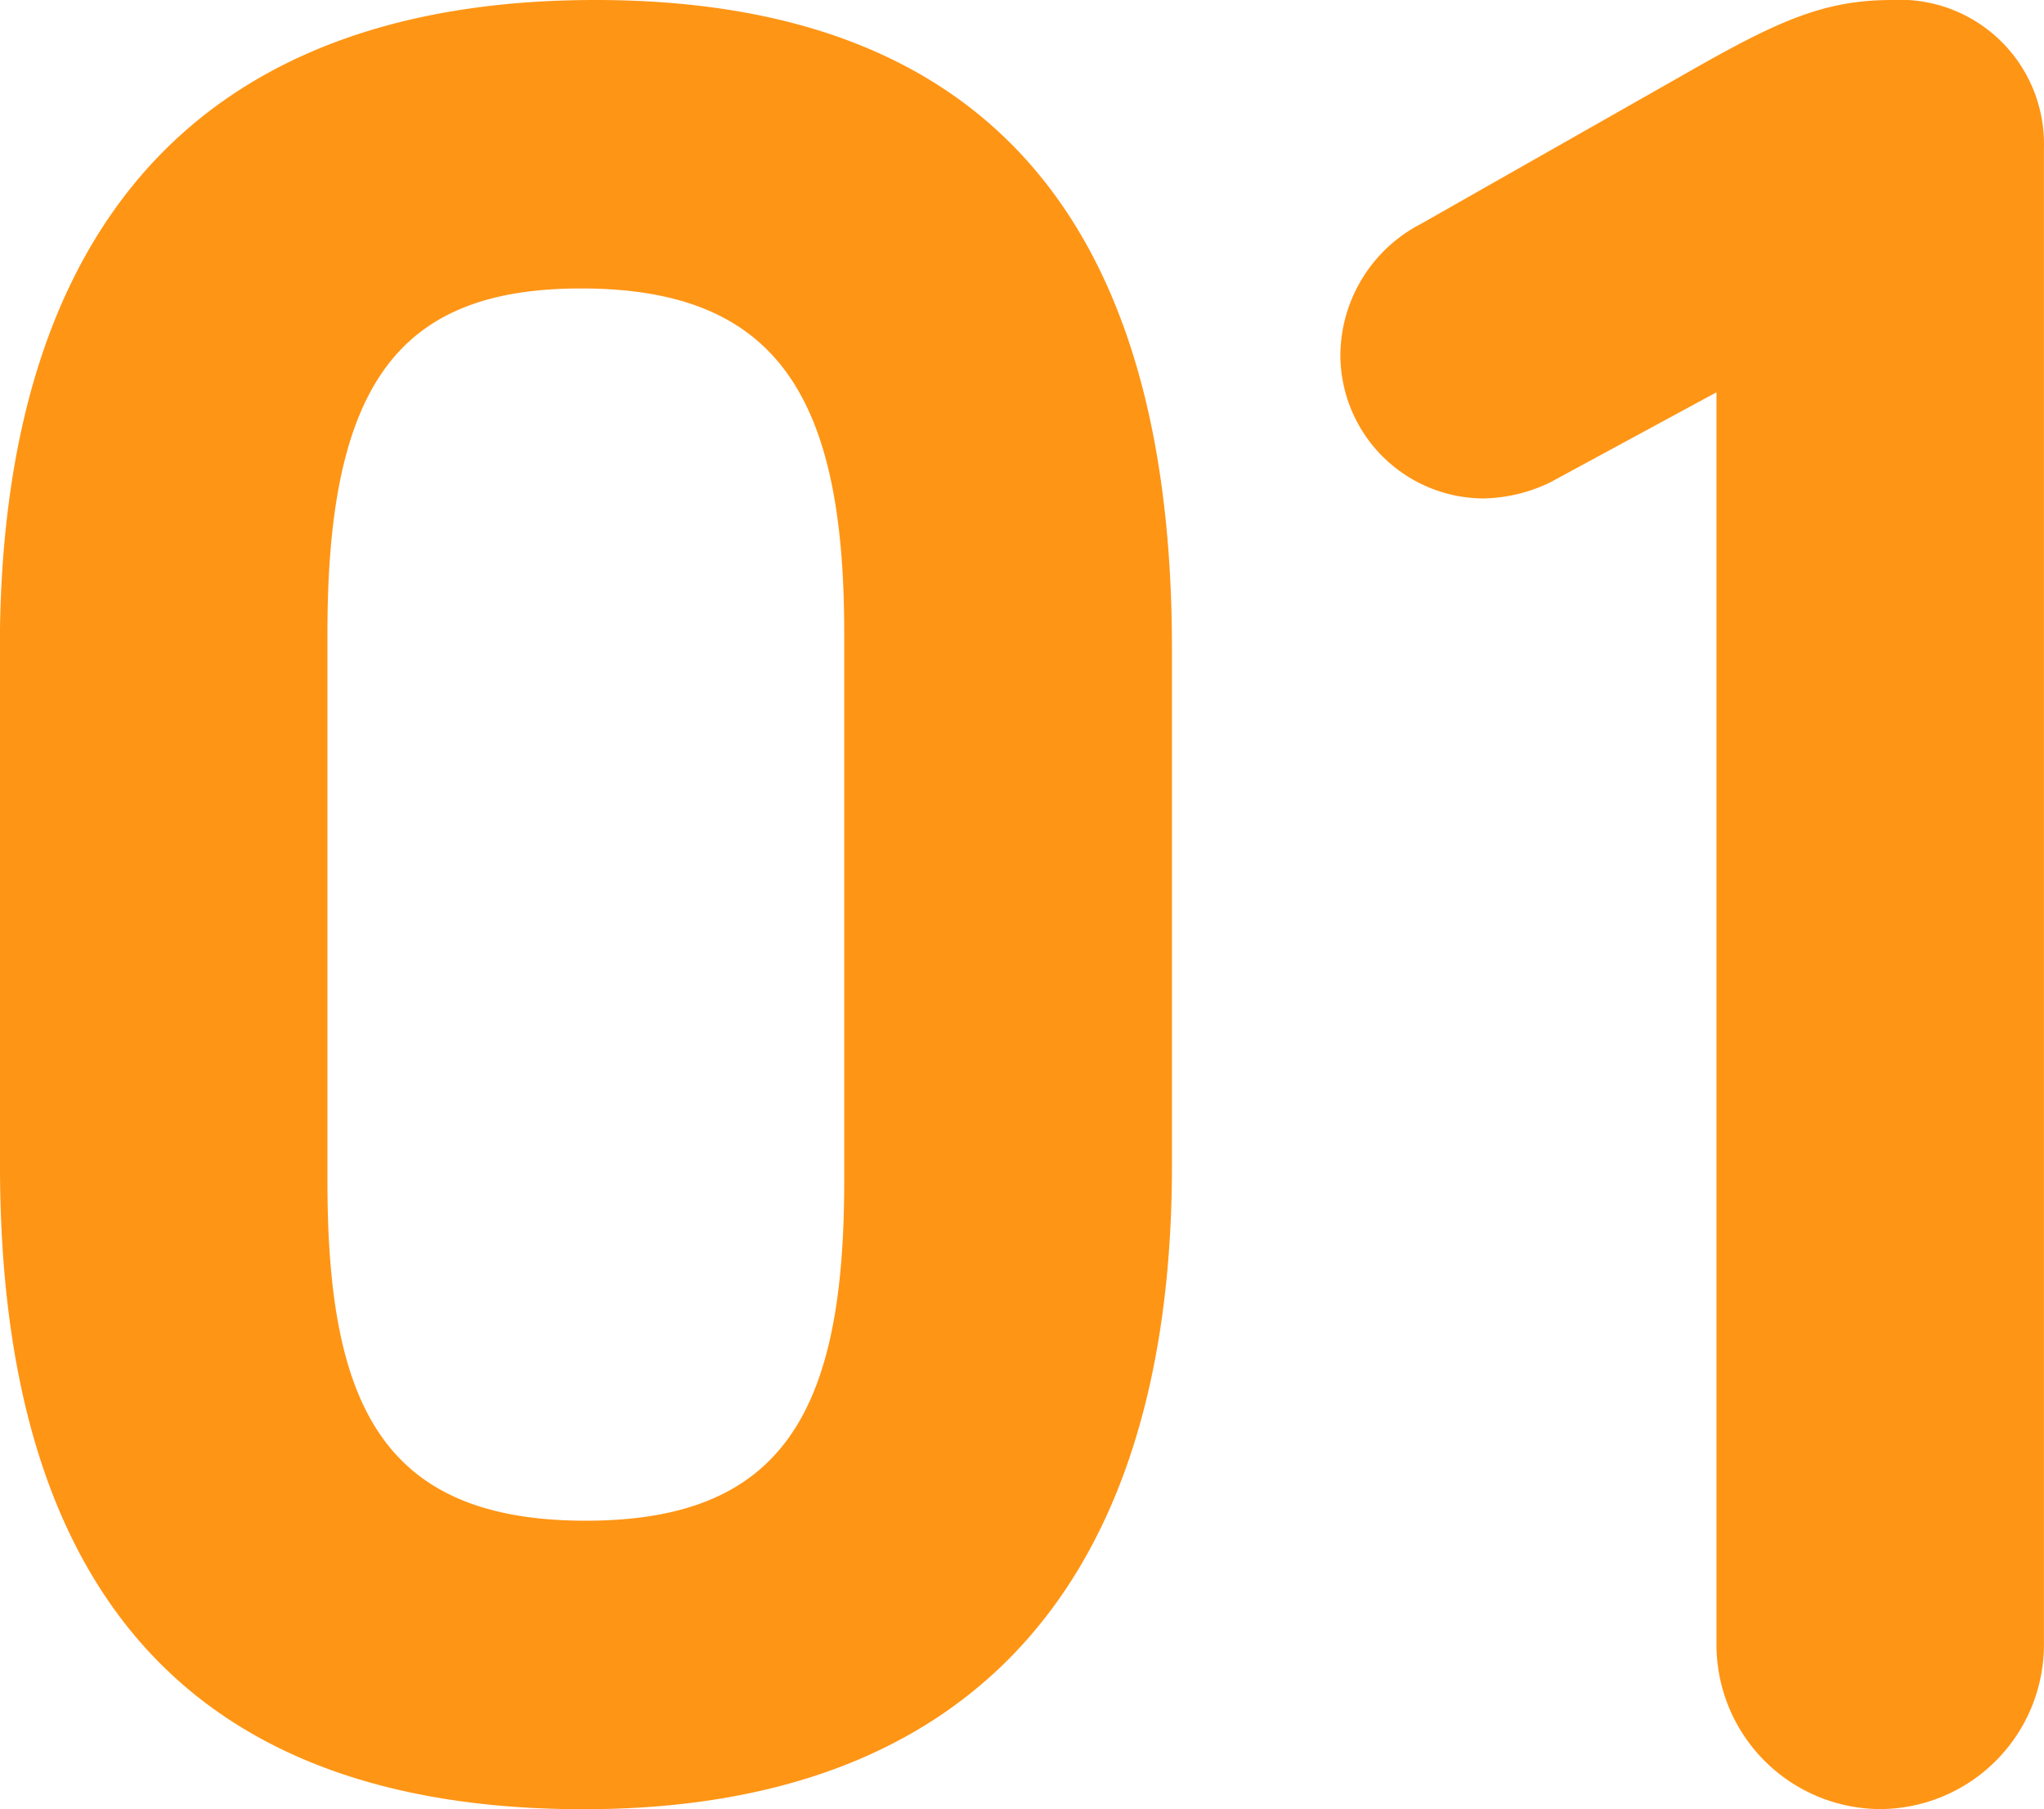 <svg xmlns="http://www.w3.org/2000/svg" viewBox="0 0 54.932 48.608"><path d="M0 31.31c0 11.594 5.27 17.3 15.686 17.3 10.354 0 15.81-6.014 15.81-17.3V17.422C31.496 6.138 26.66 0 15.996 0c-10.54 0-16 6.014-16 17.422zm8.8-14.322c0-6.758 1.984-9.238 6.82-9.238 5.27 0 7.068 2.914 7.068 9.238v14.756c0 6.138-1.612 9.114-6.944 9.114-5.456 0-6.944-3.1-6.944-9.114zm27.222-7.44a3.863 3.863 0 003.844 3.844 4.269 4.269 0 001.8-.434l4.464-2.418v33.666a4.419 4.419 0 004.4 4.4 4.419 4.419 0 004.4-4.4V3.968A3.872 3.872 0 0050.838 0c-1.8 0-3.038.558-5.332 1.86L38.19 6.014a4 4 0 00-2.168 3.534z" fill="#ff9515"/></svg>